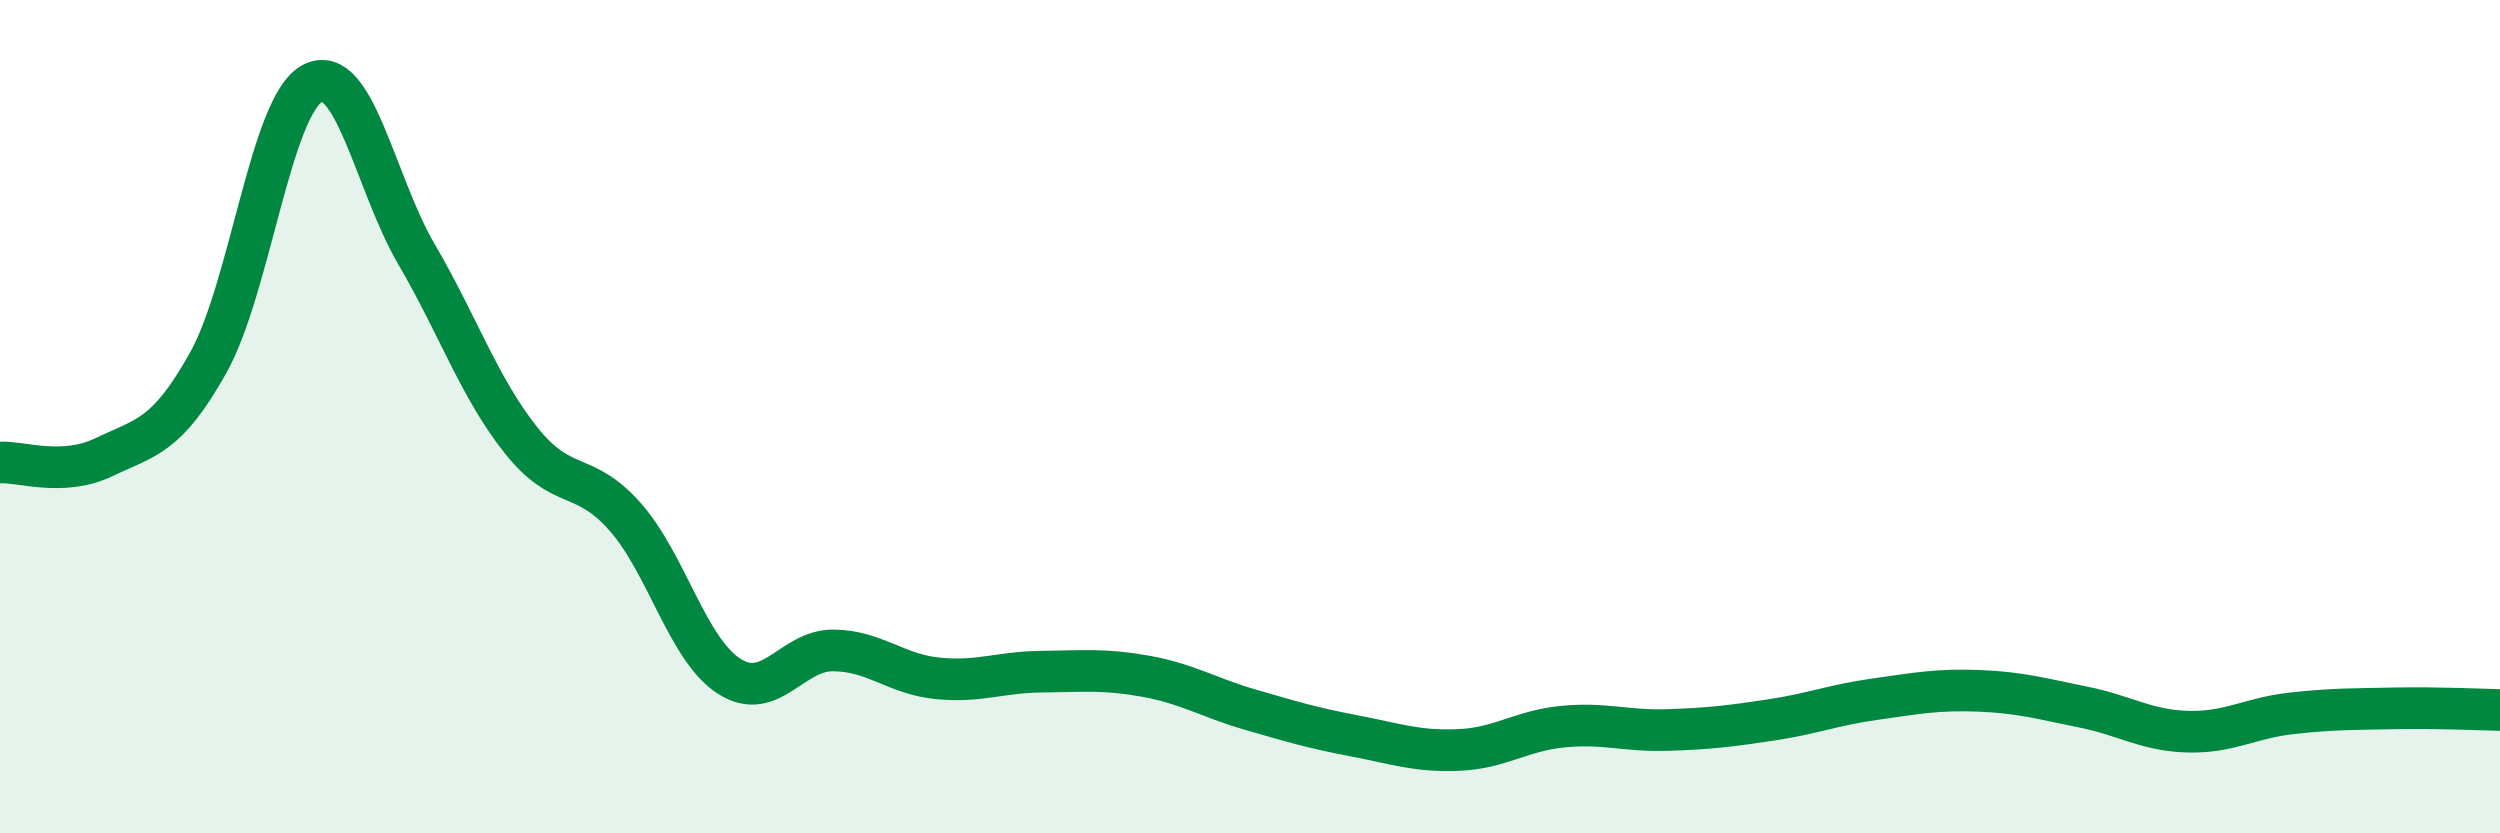 
    <svg width="60" height="20" viewBox="0 0 60 20" xmlns="http://www.w3.org/2000/svg">
      <path
        d="M 0,11.1 C 0.5,11.07 1.5,11.45 2.5,10.97 C 3.5,10.49 4,10.49 5,8.7 C 6,6.91 6.5,2.52 7.5,2 C 8.5,1.48 9,4.4 10,6.11 C 11,7.82 11.5,9.3 12.5,10.56 C 13.5,11.82 14,11.27 15,12.4 C 16,13.53 16.5,15.59 17.5,16.23 C 18.5,16.87 19,15.6 20,15.61 C 21,15.62 21.5,16.18 22.5,16.28 C 23.5,16.38 24,16.13 25,16.12 C 26,16.11 26.5,16.05 27.5,16.23 C 28.5,16.41 29,16.74 30,17.03 C 31,17.32 31.5,17.47 32.5,17.66 C 33.5,17.85 34,18.04 35,18 C 36,17.96 36.5,17.54 37.5,17.44 C 38.5,17.34 39,17.55 40,17.52 C 41,17.49 41.5,17.43 42.5,17.28 C 43.5,17.13 44,16.92 45,16.78 C 46,16.64 46.5,16.54 47.5,16.58 C 48.5,16.62 49,16.77 50,16.97 C 51,17.17 51.5,17.53 52.5,17.56 C 53.5,17.59 54,17.23 55,17.12 C 56,17.01 56.5,17.02 57.5,17 C 58.5,16.98 59.5,17.03 60,17.04L60 20L0 20Z"
        fill="#008740"
        opacity="0.1"
        stroke-linecap="round"
        stroke-linejoin="round"
      />
      <path
        d="M 0,11.1 C 0.5,11.07 1.5,11.45 2.5,10.97 C 3.5,10.49 4,10.49 5,8.7 C 6,6.91 6.5,2.52 7.5,2 C 8.5,1.48 9,4.4 10,6.11 C 11,7.82 11.5,9.3 12.5,10.56 C 13.5,11.82 14,11.27 15,12.4 C 16,13.53 16.5,15.59 17.5,16.23 C 18.5,16.87 19,15.6 20,15.61 C 21,15.62 21.5,16.18 22.5,16.28 C 23.5,16.38 24,16.13 25,16.12 C 26,16.11 26.5,16.05 27.5,16.23 C 28.5,16.41 29,16.74 30,17.03 C 31,17.32 31.5,17.47 32.5,17.66 C 33.5,17.85 34,18.04 35,18 C 36,17.96 36.5,17.54 37.5,17.44 C 38.5,17.34 39,17.55 40,17.52 C 41,17.49 41.5,17.43 42.5,17.28 C 43.5,17.13 44,16.92 45,16.78 C 46,16.64 46.5,16.54 47.5,16.58 C 48.5,16.62 49,16.77 50,16.97 C 51,17.17 51.5,17.53 52.5,17.56 C 53.5,17.59 54,17.23 55,17.12 C 56,17.01 56.5,17.02 57.5,17 C 58.5,16.98 59.5,17.03 60,17.04"
        stroke="#008740"
        stroke-width="1"
        fill="none"
        stroke-linecap="round"
        stroke-linejoin="round"
      />
    </svg>
  